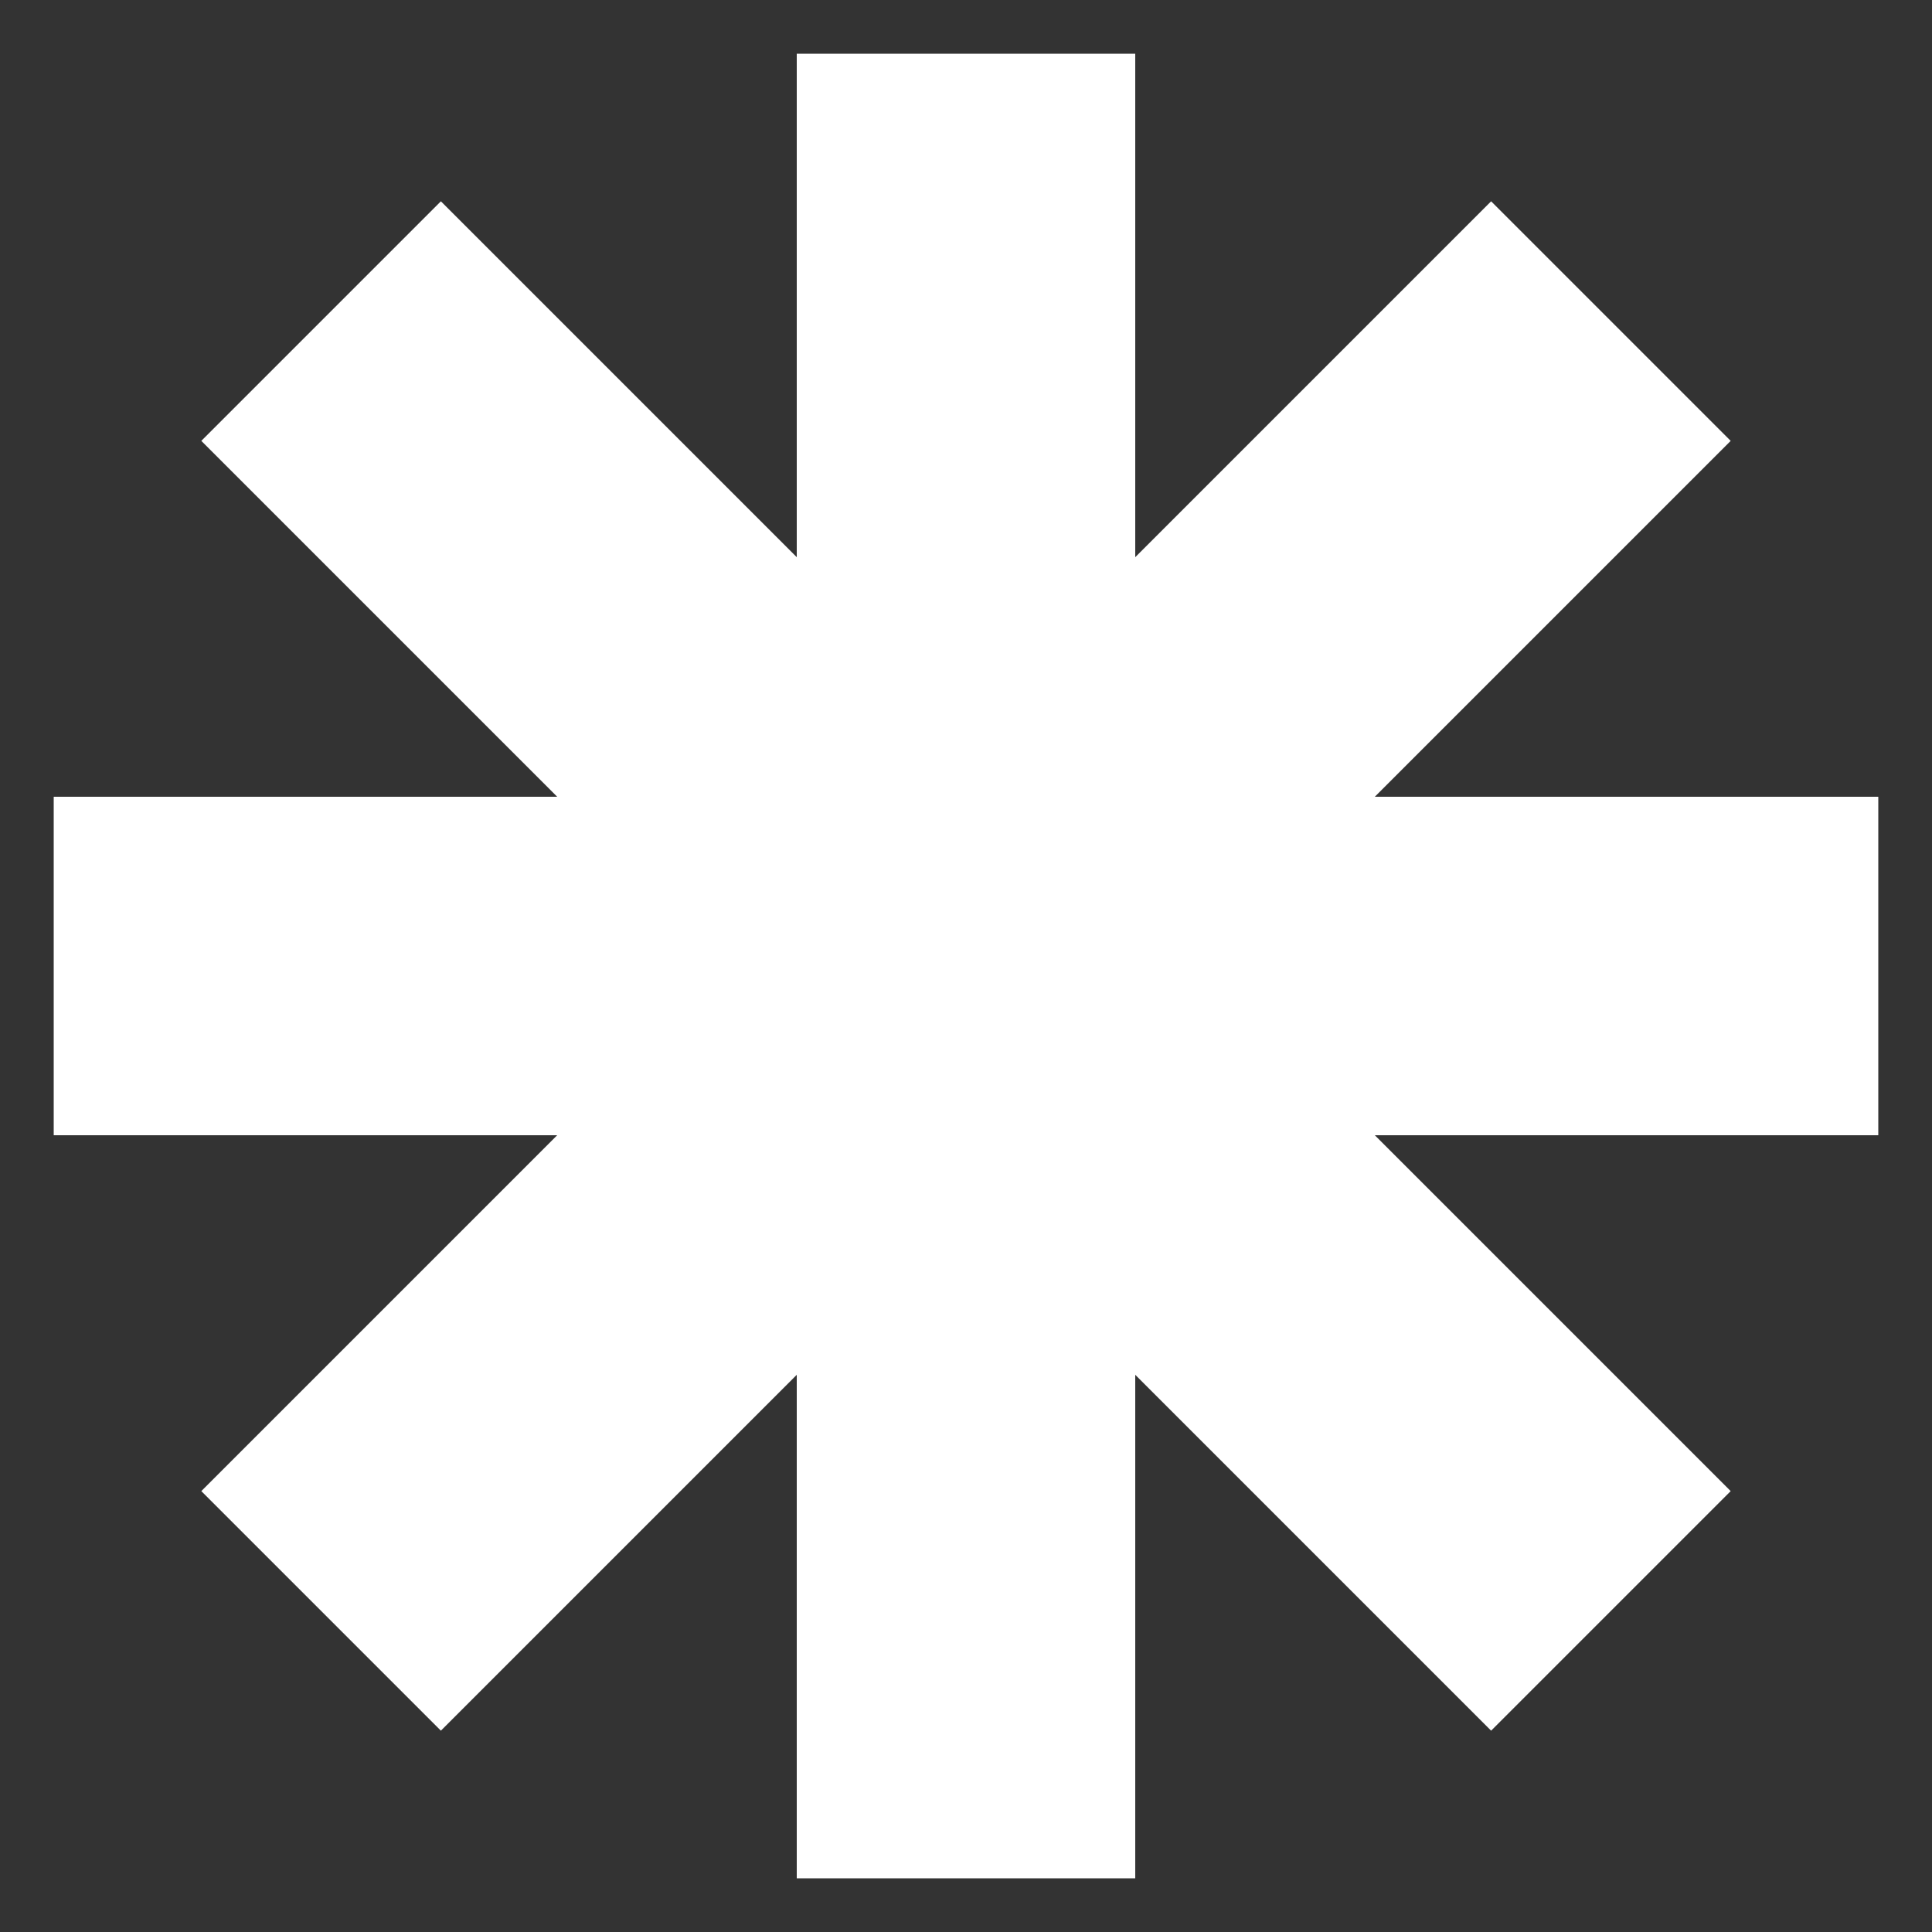 <?xml version="1.0" encoding="UTF-8"?>
<svg id="Capa_1" xmlns="http://www.w3.org/2000/svg" version="1.1" viewBox="0 0 500 500">
  <rect x="0" y="0" width="500" height="500" fill="#333333" stroke="none"/>
  <!-- Generator: Adobe Illustrator 29.3.1, SVG Export Plug-In . SVG Version: 2.1.0 Build 151)  -->
  <defs>
    <style>
      .st0 {
        fill: #fff;
      }
    </style>
  </defs>
  <polygon class="st0" points="486.1 206.2 355.8 206.2 447.9 114.1 385.9 52.1 293.8 144.2 293.8 13.9 206.2 13.9 206.2 144.2 114.1 52.1 52.1 114.1 144.2 206.2 13.9 206.2 13.9 293.8 144.2 293.8 52.1 385.9 114.1 447.9 206.2 355.8 206.2 486.1 293.8 486.1 293.8 355.8 385.9 447.9 447.9 385.9 355.8 293.8 486.1 293.8 486.1 206.2"/>
</svg>